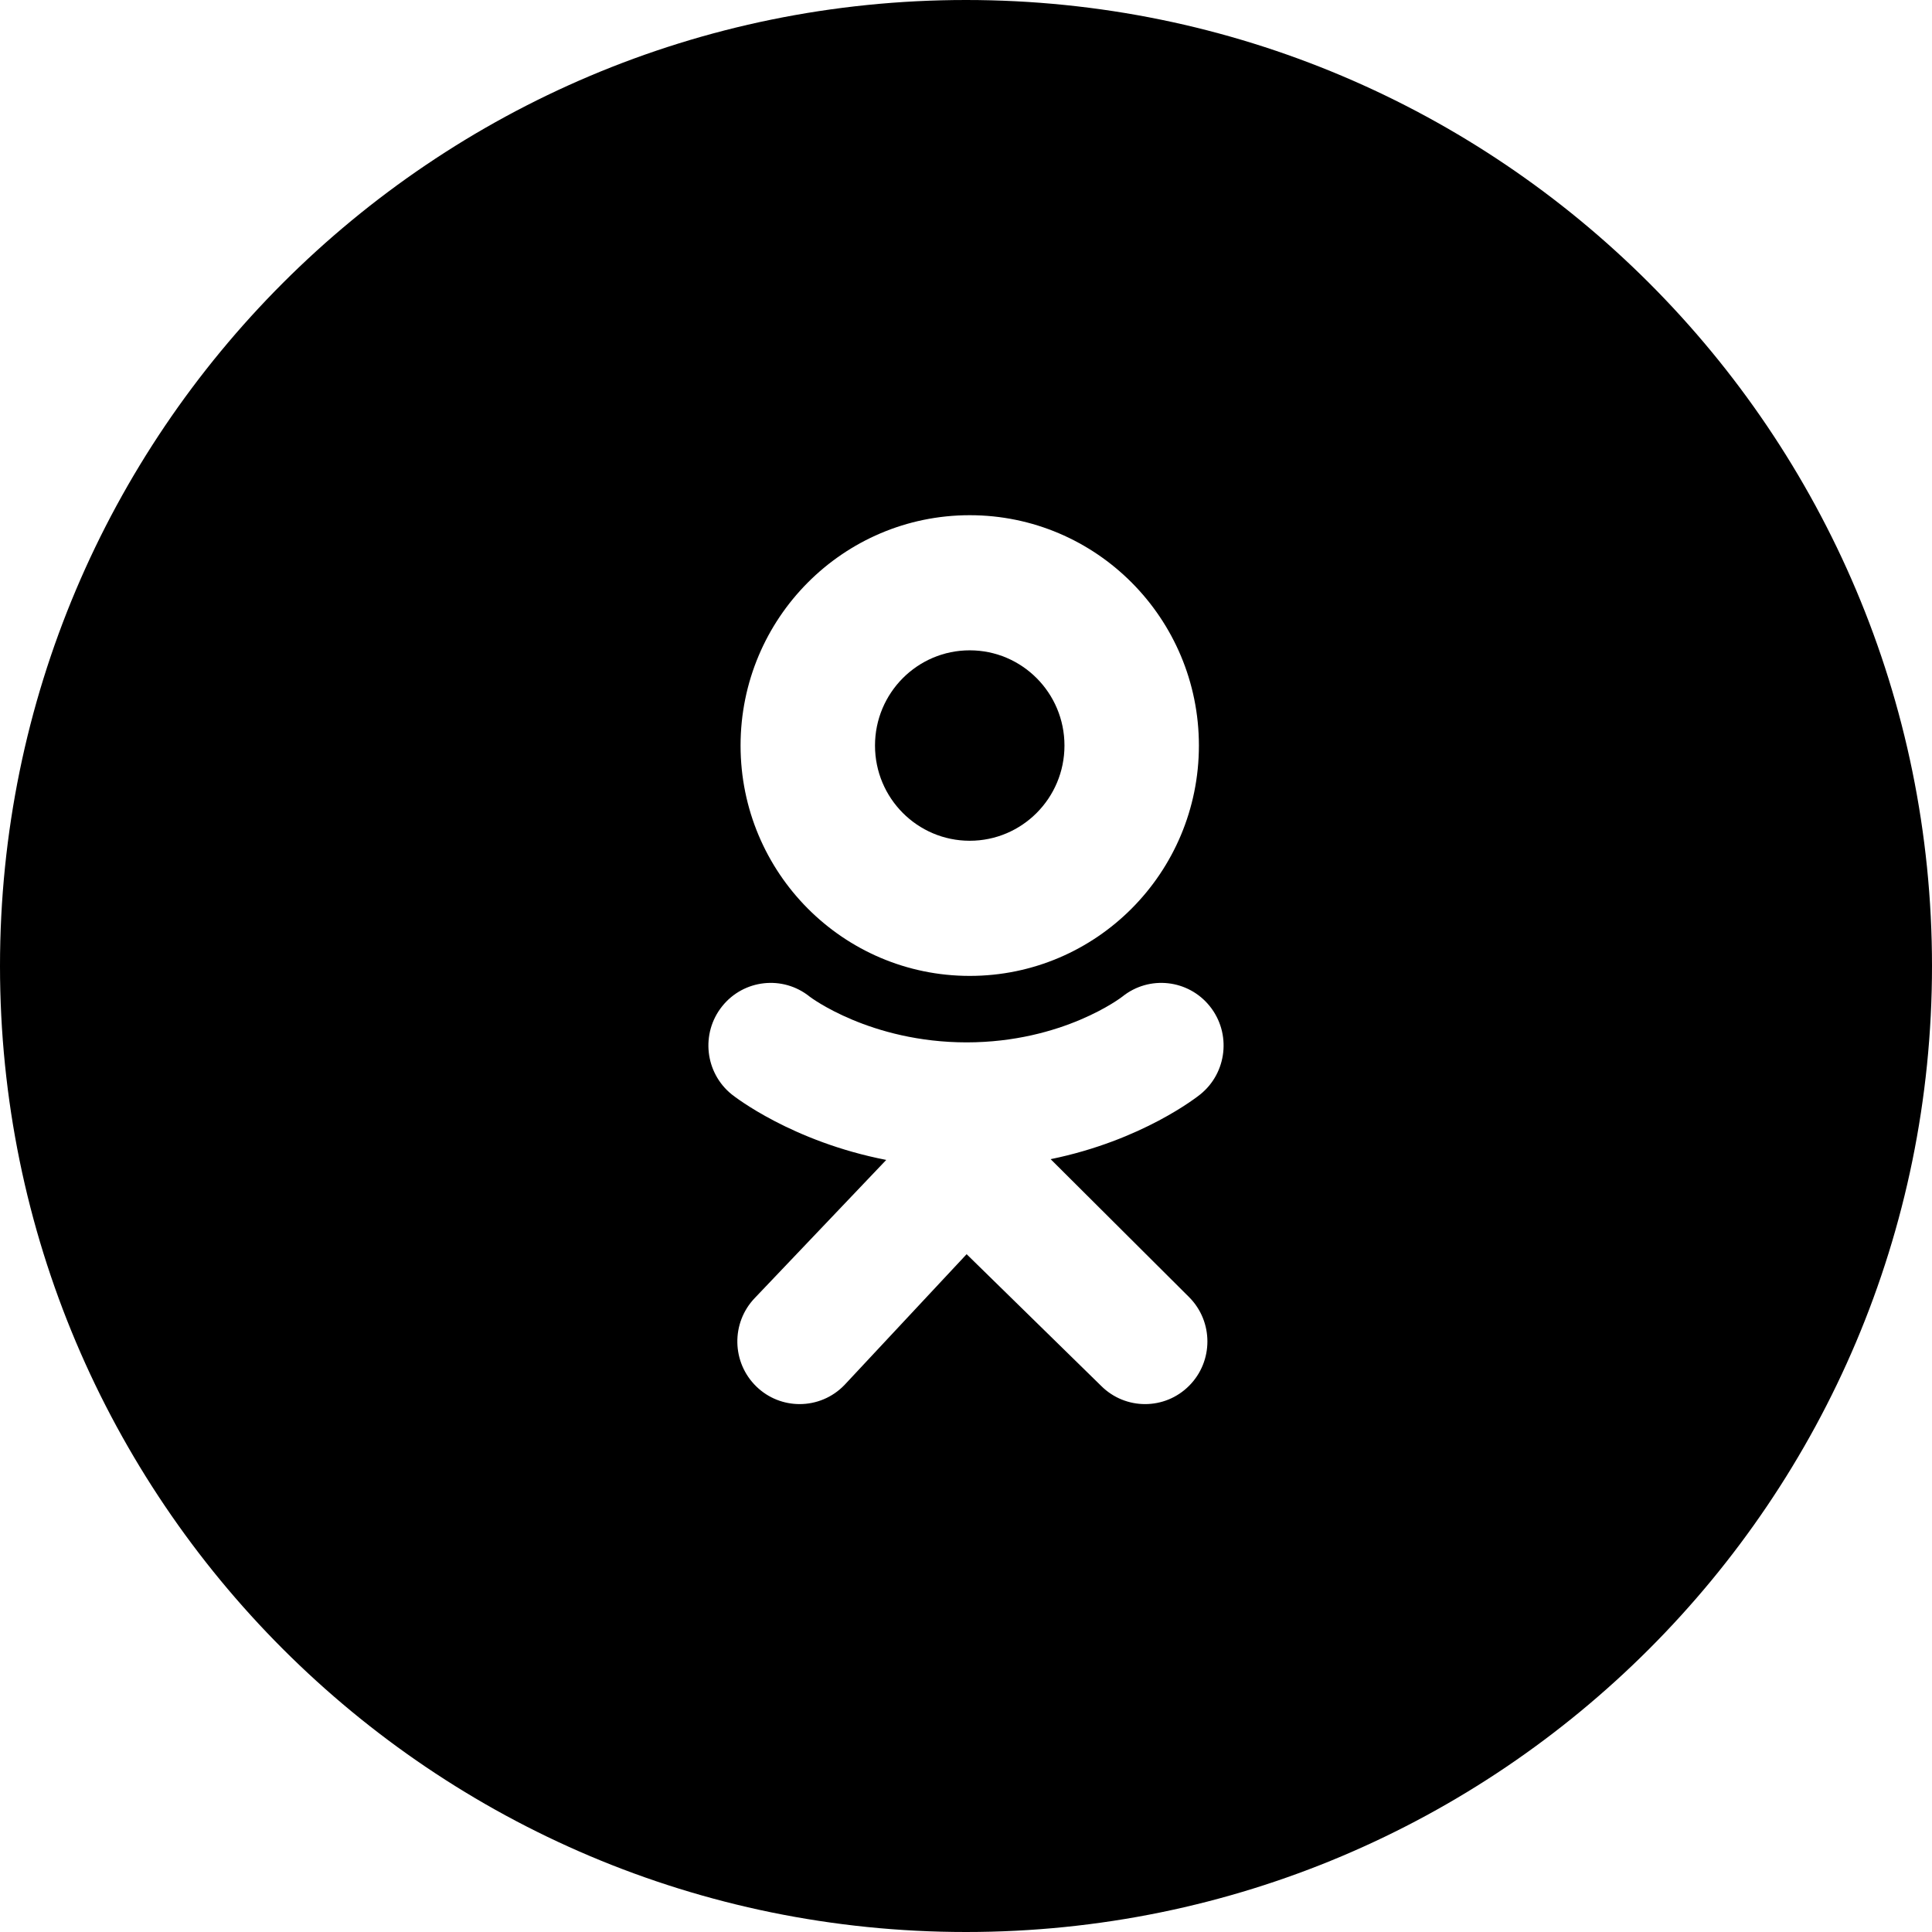 <svg width="120" height="120" viewBox="0 0 120 120" fill="currentColor" xmlns="http://www.w3.org/2000/svg">
<path d="M60.232 52.221C56.982 52.221 54.348 49.574 54.348 46.307C54.348 43.041 56.982 40.393 60.232 40.393C63.481 40.393 66.116 43.041 66.116 46.307C66.116 49.574 63.481 52.221 60.232 52.221Z" />
<path fill-rule="evenodd" clip-rule="evenodd" d="M120 60C120 93.137 93.137 120 60 120C26.863 120 0 93.137 0 60C0 26.863 26.863 0 60 0C93.137 0 120 26.863 120 60ZM60.232 32C52.371 32 45.998 38.406 45.998 46.307C45.998 54.209 52.371 60.615 60.232 60.615C68.093 60.615 74.466 54.209 74.466 46.307C74.466 38.406 68.093 32 60.232 32ZM65.257 71.998C70.955 70.832 74.37 68.119 74.551 67.975C76.218 66.631 76.486 64.182 75.149 62.506C73.812 60.83 71.376 60.56 69.708 61.904C69.673 61.934 66.031 64.74 60.038 64.744C54.046 64.74 50.327 61.934 50.292 61.904C48.624 60.56 46.188 60.83 44.851 62.506C43.514 64.182 43.782 66.631 45.449 67.975C45.632 68.121 49.188 70.904 55.046 72.045L46.882 80.621C45.398 82.168 45.443 84.629 46.981 86.121C47.732 86.85 48.7 87.211 49.667 87.211C50.682 87.211 51.695 86.812 52.454 86.022L60.039 77.9L68.389 86.074C69.903 87.592 72.353 87.59 73.863 86.068C75.373 84.549 75.371 82.086 73.858 80.568L65.257 71.998Z" />
</svg>
